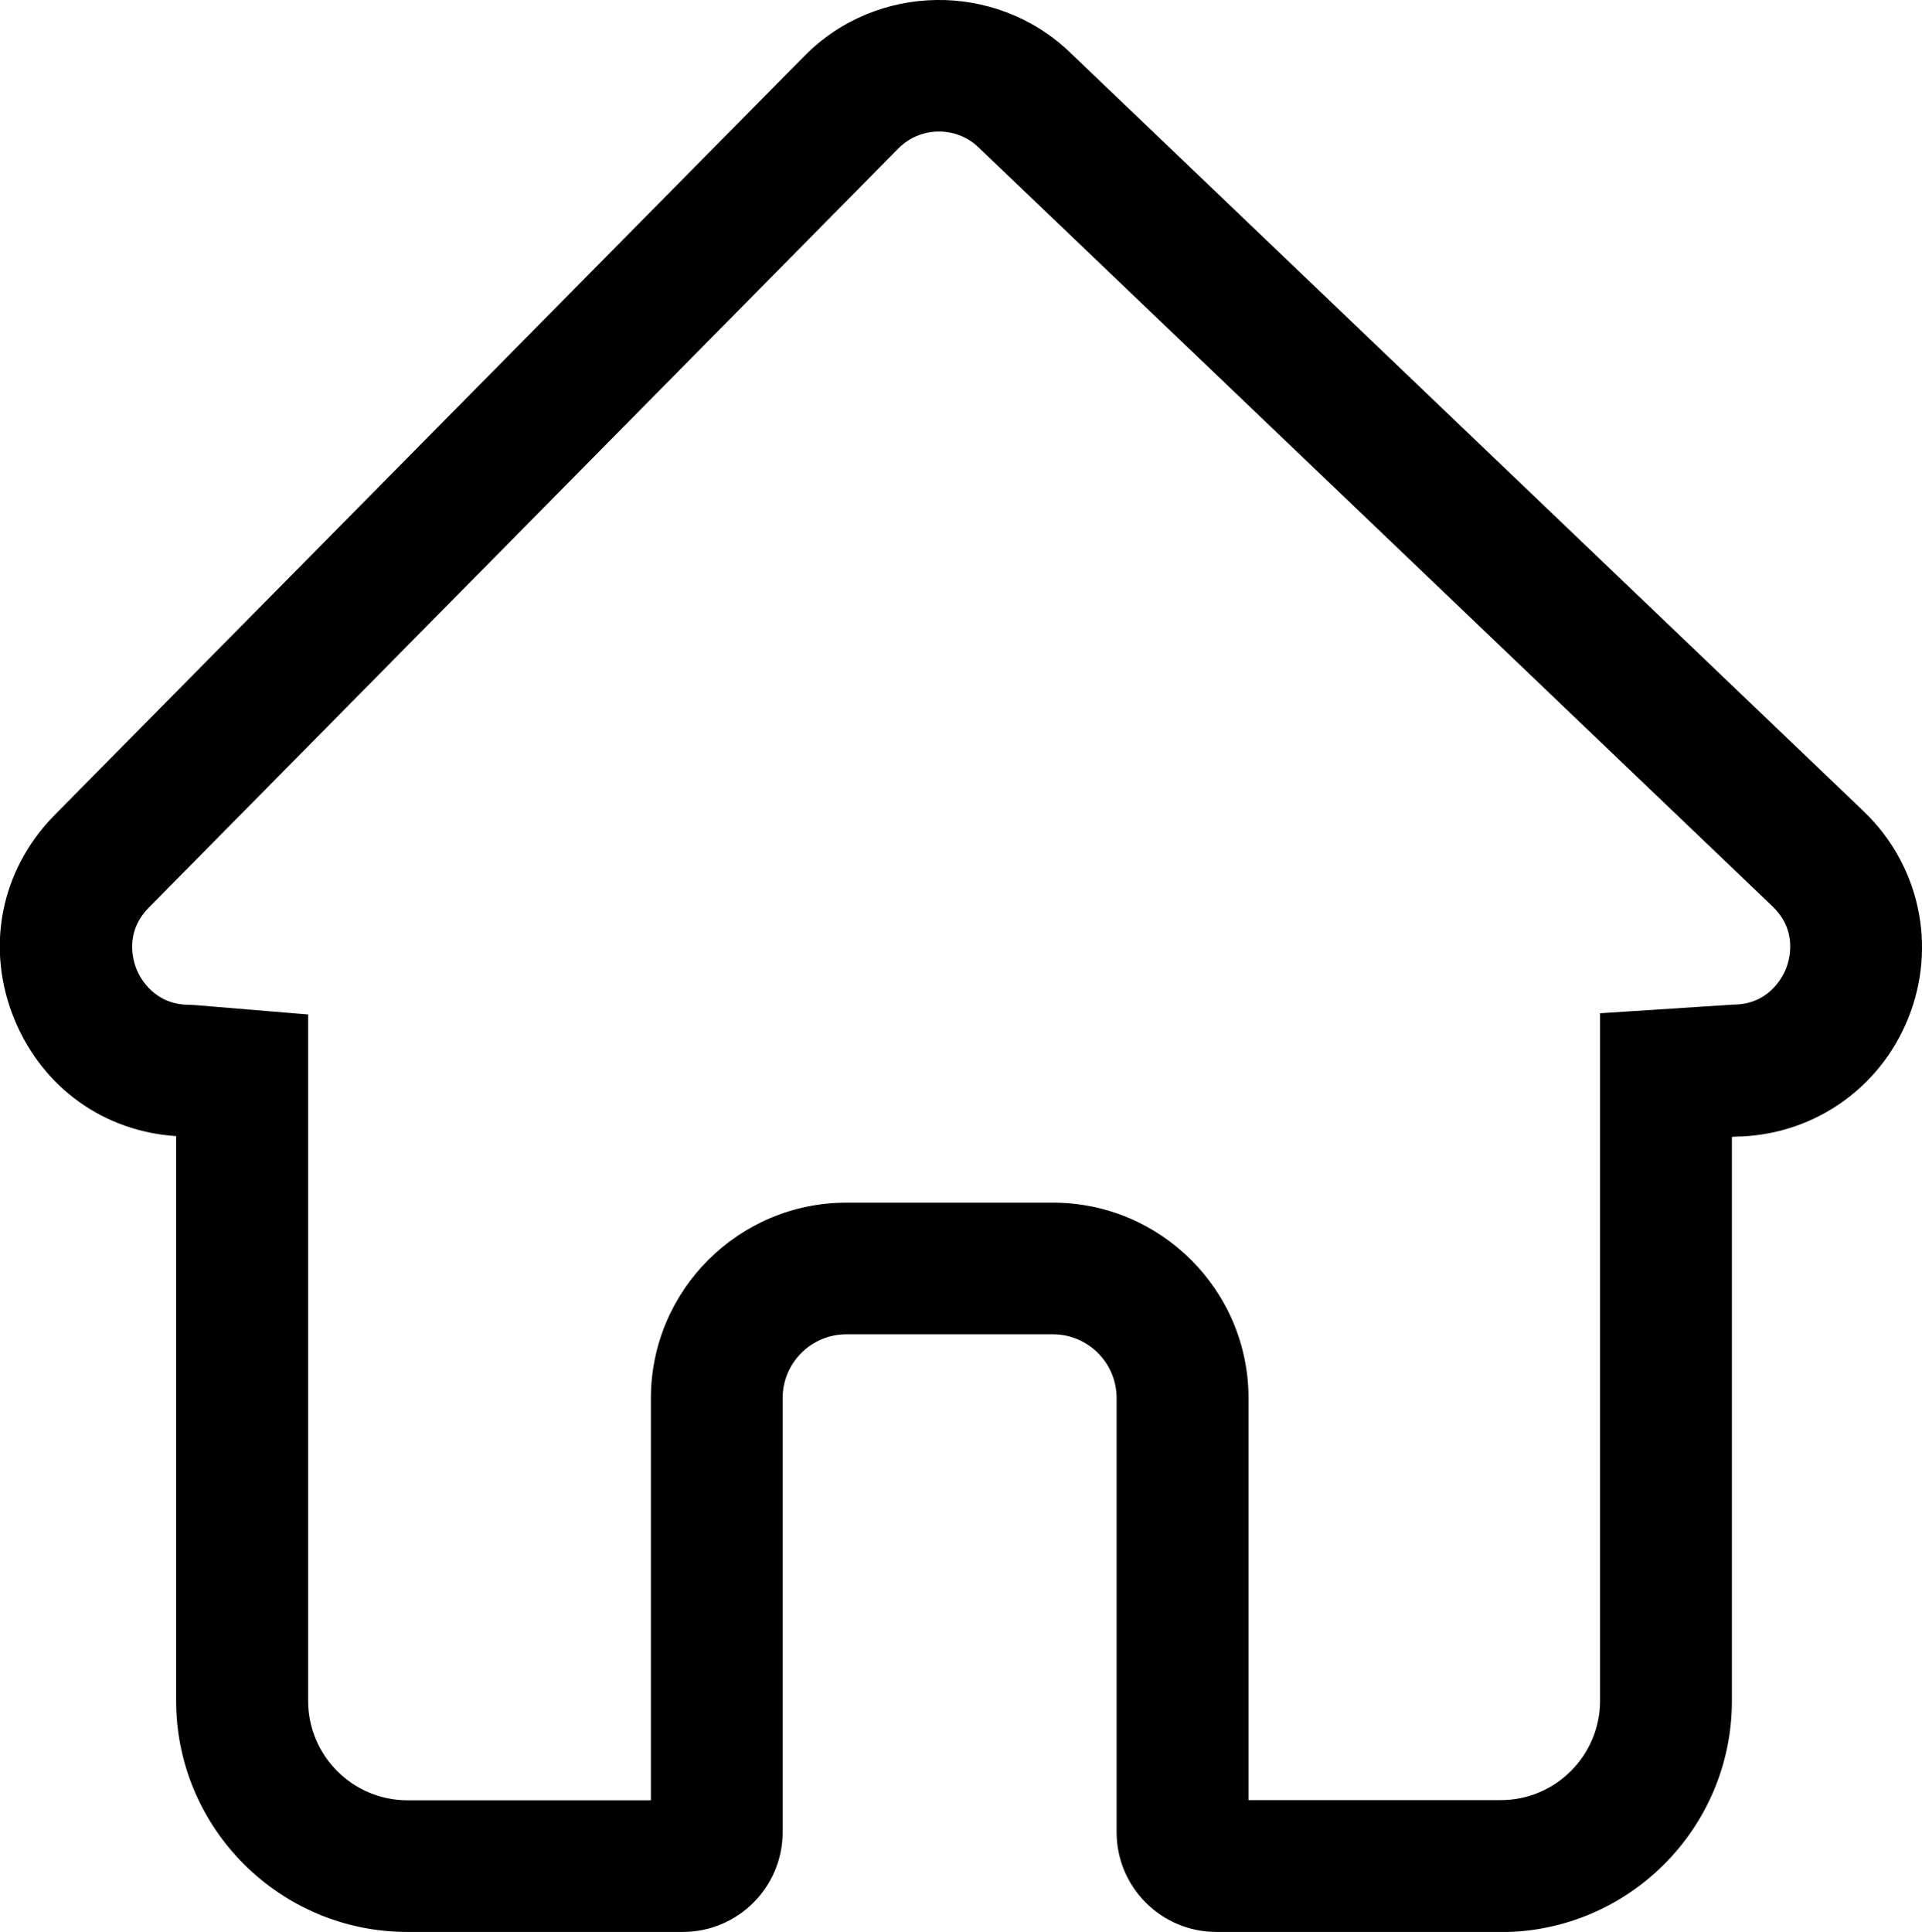 <?xml version="1.0" encoding="UTF-8"?>
<svg id="Layer_1" data-name="Layer 1" xmlns="http://www.w3.org/2000/svg" viewBox="0 0 218.69 219.82">
  <defs>
    <style>
      .cls-1 {
        stroke-width: 0px;
      }
    </style>
  </defs>
  <path class="cls-1" d="m170.76,219.82h-32.36c-6.26,0-11.35-5.09-11.35-11.35v-49.4c0-4-3.25-7.25-7.25-7.25h-23.5c-4,0-7.25,3.25-7.25,7.25v49.4c0,6.26-5.09,11.35-11.35,11.35h-31.36c-14.5,0-26.3-11.8-26.3-26.3v-64.25c-8.19-.53-15.13-5.47-18.35-13.16-3.4-8.15-1.67-17.11,4.54-23.39L91.55,6.35c8.19-8.3,21.72-8.49,30.15-.43l90.34,86.38c6.38,6.1,8.38,15.34,5.09,23.54-3.25,8.11-10.96,13.38-19.68,13.49l-.39.03v64.18c0,14.5-11.8,26.3-26.3,26.3Zm-28.7-15h28.7c6.23,0,11.3-5.07,11.3-11.3v-78.23l15.12-.98c4.08,0,5.64-3.12,6.03-4.08.38-.96,1.41-4.29-1.54-7.11L111.33,16.76c-2.54-2.44-6.63-2.38-9.11.13L16.93,103.27c-2.82,2.85-1.76,6.13-1.37,7.07s1.98,3.99,5.99,3.99l.62.03,12.89,1.07v78.11c0,6.23,5.07,11.3,11.3,11.3h27.7v-45.75c0-12.27,9.98-22.25,22.25-22.25h23.5c12.27,0,22.25,9.98,22.25,22.25v45.75Z"/>
</svg>
